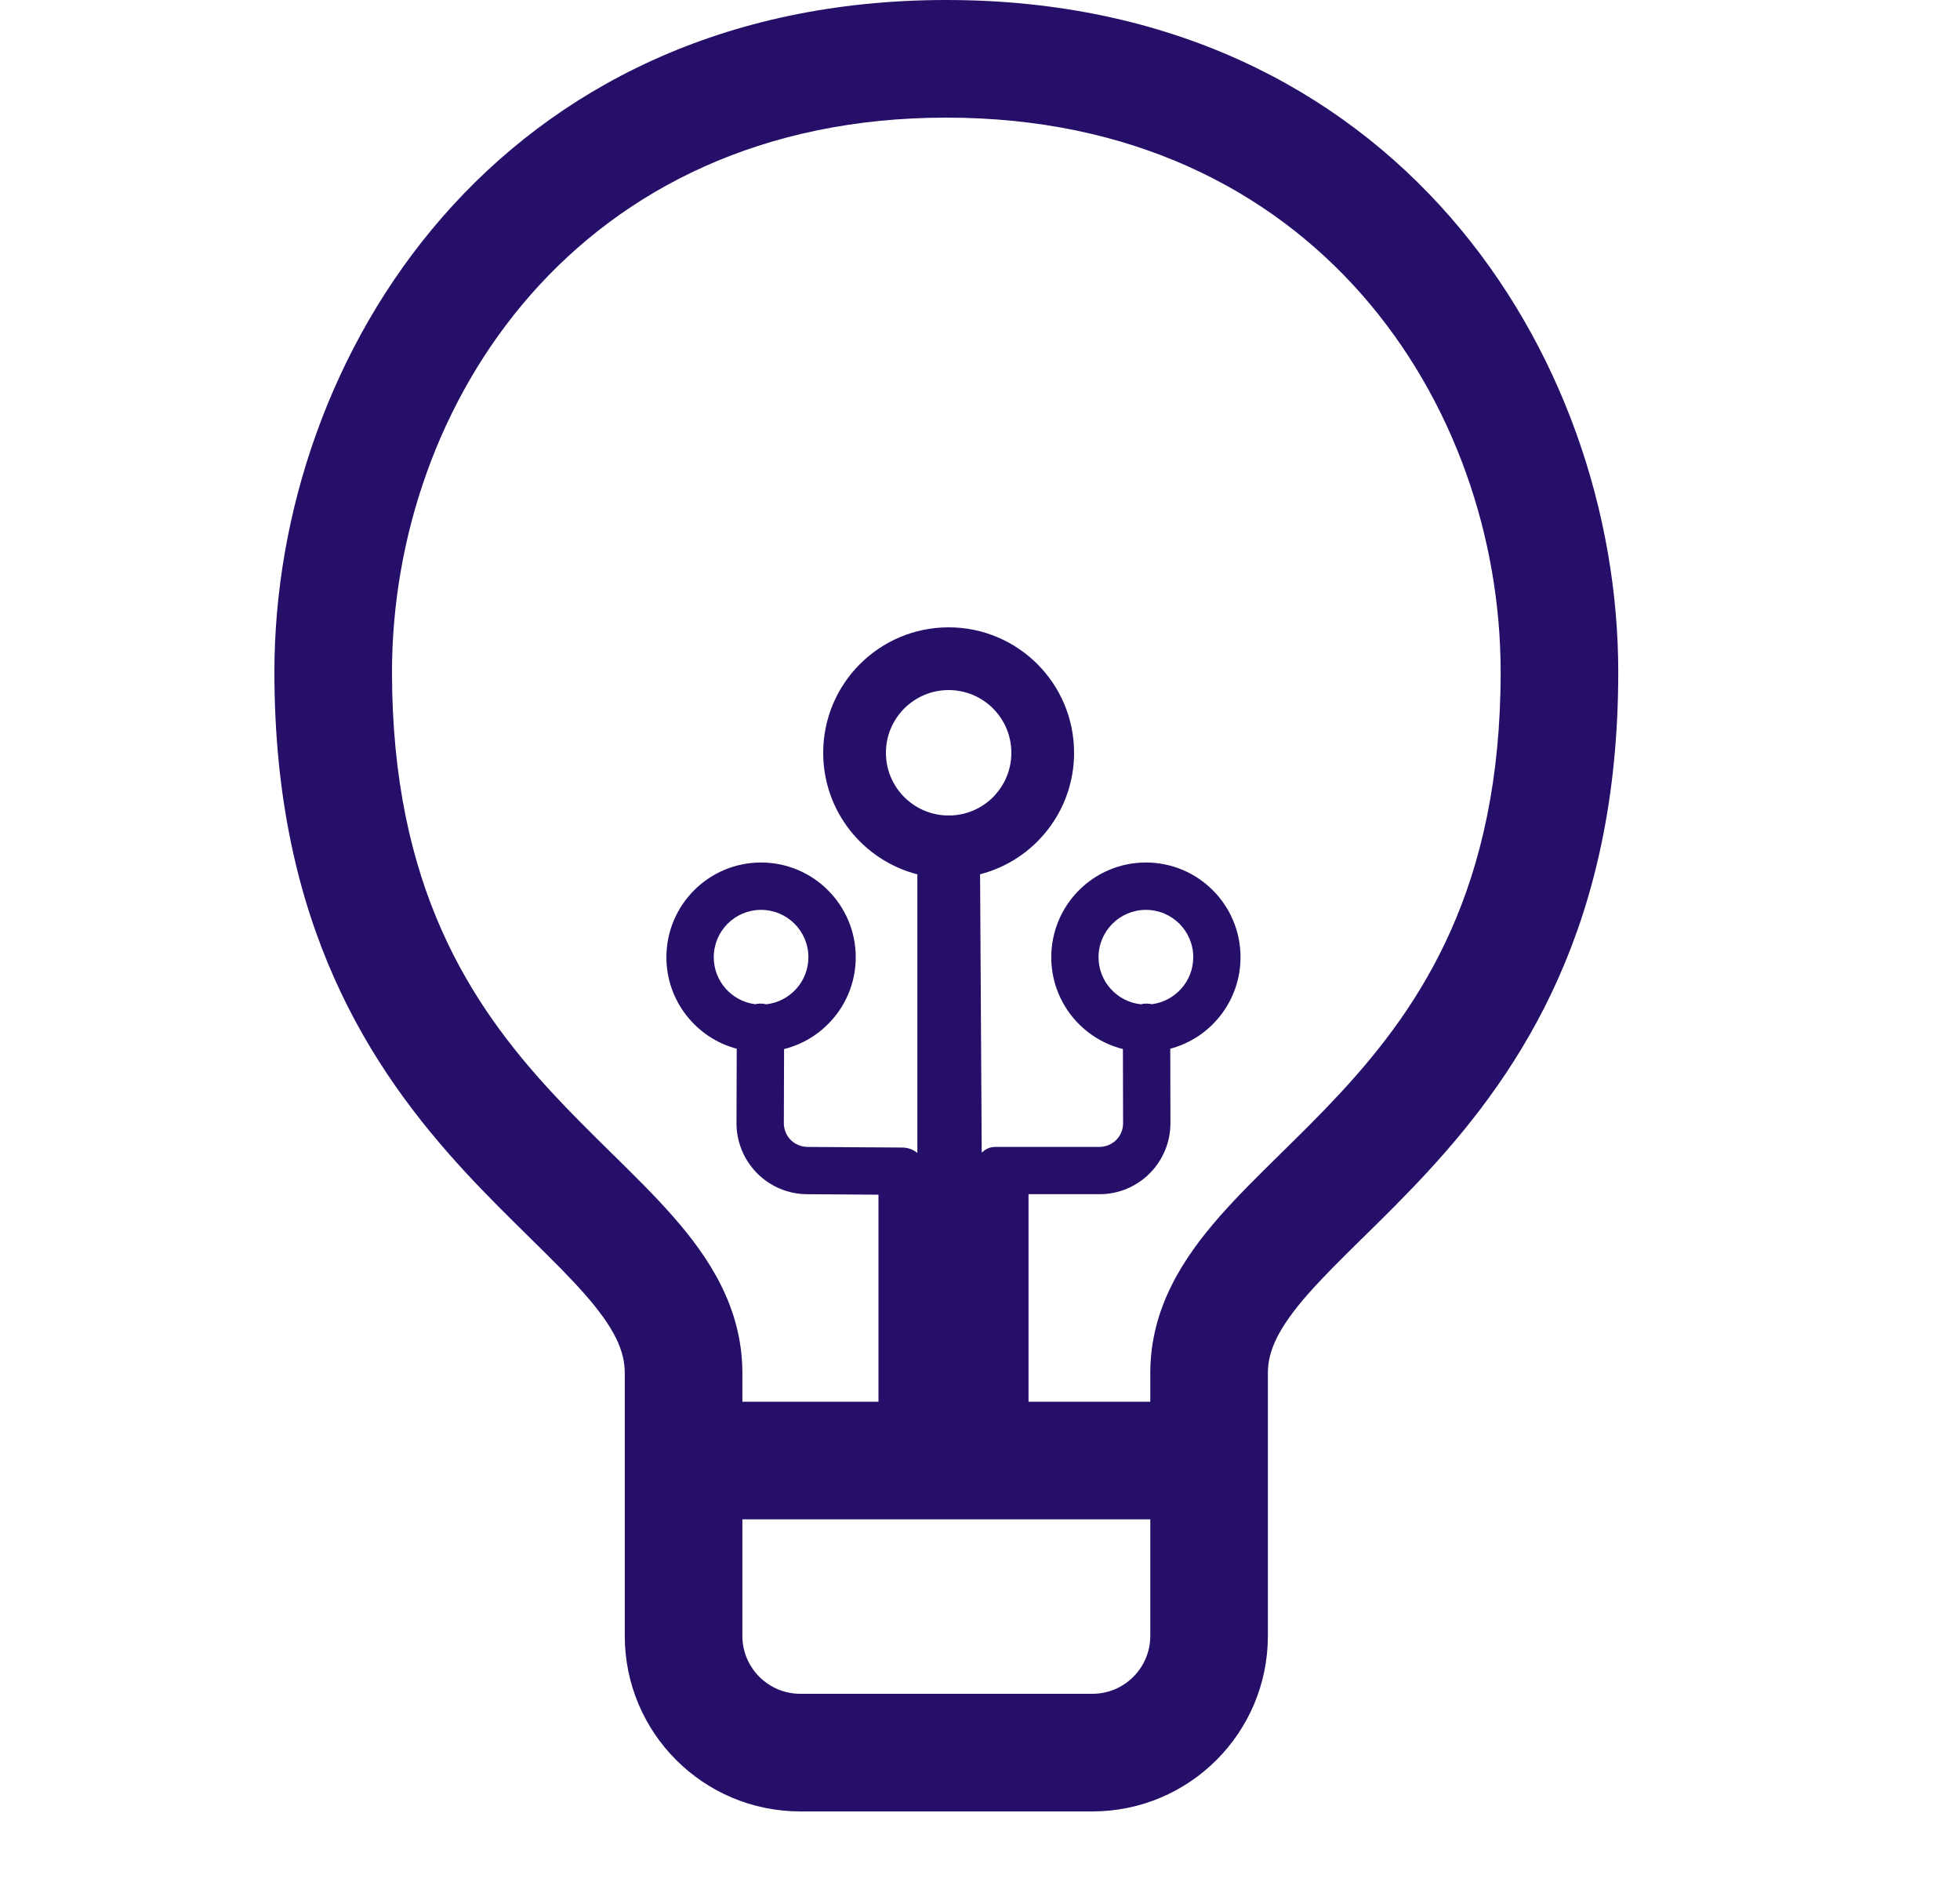 <svg width="25" height="24" viewBox="0 0 25 24" fill="none" xmlns="http://www.w3.org/2000/svg">
<path fill-rule="evenodd" clip-rule="evenodd" d="M11.3 9.6C11.3 9.158 11.659 8.8 12.1 8.8C12.542 8.8 12.9 9.158 12.9 9.6C12.9 10.032 12.558 10.384 12.13 10.399C12.12 10.399 12.11 10.398 12.101 10.398C12.091 10.398 12.081 10.399 12.071 10.399C11.643 10.384 11.3 10.032 11.3 9.6ZM11.701 11.15C11.01 10.972 10.5 10.346 10.5 9.6C10.5 8.716 11.217 8 12.1 8C12.984 8 13.7 8.716 13.7 9.6C13.7 10.345 13.191 10.972 12.501 11.149L12.522 14.698C12.574 14.653 12.621 14.626 12.696 14.626H14.025C14.105 14.625 14.181 14.593 14.238 14.537C14.294 14.48 14.326 14.403 14.325 14.323L14.323 13.378C13.798 13.247 13.409 12.772 13.409 12.207C13.409 11.54 13.949 10.999 14.616 10.999C15.283 10.999 15.823 11.54 15.823 12.207C15.823 12.766 15.443 13.237 14.927 13.374L14.929 14.32C14.93 14.561 14.835 14.791 14.666 14.962C14.497 15.132 14.267 15.229 14.027 15.229H13.119L13.119 18.47C13.118 18.636 12.982 18.77 12.815 18.77C12.659 18.768 12.497 18.652 12.479 18.5C12.425 18.657 12.276 18.77 12.101 18.77C11.967 18.77 11.849 18.704 11.776 18.604C11.727 18.701 11.626 18.768 11.508 18.769C11.342 18.77 11.206 18.636 11.205 18.469L11.205 15.235L10.297 15.229C10.056 15.229 9.826 15.132 9.657 14.962C9.488 14.791 9.393 14.561 9.394 14.32L9.397 13.374C8.881 13.237 8.5 12.766 8.5 12.207C8.5 11.54 9.041 10.999 9.707 10.999C10.374 10.999 10.915 11.54 10.915 12.207C10.915 12.772 10.526 13.247 10.001 13.378L9.998 14.323C9.998 14.403 10.029 14.48 10.086 14.537C10.142 14.593 10.219 14.625 10.299 14.626L11.509 14.634C11.582 14.634 11.649 14.66 11.701 14.703V11.15ZM14.623 12.798C14.646 12.798 14.67 12.8 14.692 12.806C14.989 12.768 15.22 12.514 15.22 12.207C15.22 11.873 14.95 11.603 14.616 11.603C14.283 11.603 14.012 11.873 14.012 12.207C14.012 12.518 14.248 12.774 14.551 12.807C14.574 12.801 14.598 12.798 14.623 12.798ZM9.773 12.807C10.075 12.774 10.311 12.518 10.311 12.207C10.311 11.873 10.041 11.603 9.707 11.603C9.374 11.603 9.104 11.873 9.104 12.207C9.104 12.514 9.334 12.768 9.632 12.806C9.654 12.8 9.677 12.798 9.701 12.798C9.725 12.798 9.75 12.801 9.773 12.807Z" fill="#260F68"/>
<path fill-rule="evenodd" clip-rule="evenodd" d="M3.5 8.571C3.5 4.53 6.352 0 12.071 0C17.79 0 20.641 4.53 20.641 8.571C20.641 11.785 19.418 13.634 18.208 14.945C17.927 15.25 17.647 15.525 17.396 15.772L17.362 15.805C17.097 16.065 16.873 16.288 16.684 16.502C16.305 16.934 16.172 17.225 16.172 17.509V20.861C16.172 22.099 15.169 23.1 13.933 23.1H10.209C8.972 23.1 7.969 22.099 7.969 20.861V17.509C7.969 17.225 7.837 16.934 7.457 16.502C7.269 16.288 7.044 16.065 6.779 15.805L6.746 15.772C6.495 15.525 6.215 15.25 5.933 14.945C4.723 13.634 3.5 11.785 3.5 8.571ZM12.071 1.5C7.362 1.5 5 5.164 5 8.571C5 11.315 6.011 12.818 7.036 13.928C7.292 14.205 7.549 14.458 7.804 14.709L7.831 14.735C8.089 14.989 8.354 15.25 8.584 15.512C9.043 16.035 9.469 16.675 9.469 17.509V20.861C9.469 21.269 9.8 21.6 10.209 21.6H13.933C14.342 21.6 14.672 21.269 14.672 20.861V17.509C14.672 16.675 15.099 16.035 15.557 15.512C15.788 15.25 16.052 14.989 16.311 14.735L16.337 14.709C16.593 14.458 16.85 14.205 17.106 13.928C18.13 12.818 19.141 11.315 19.141 8.571C19.141 5.164 16.779 1.5 12.071 1.5Z" fill="#260F68"/>
<path fill-rule="evenodd" clip-rule="evenodd" d="M8.341 18.625C8.341 18.211 8.677 17.875 9.091 17.875H15.05C15.464 17.875 15.8 18.211 15.8 18.625C15.8 19.039 15.464 19.375 15.05 19.375H9.091C8.677 19.375 8.341 19.039 8.341 18.625Z" fill="#260F68"/>
</svg>
